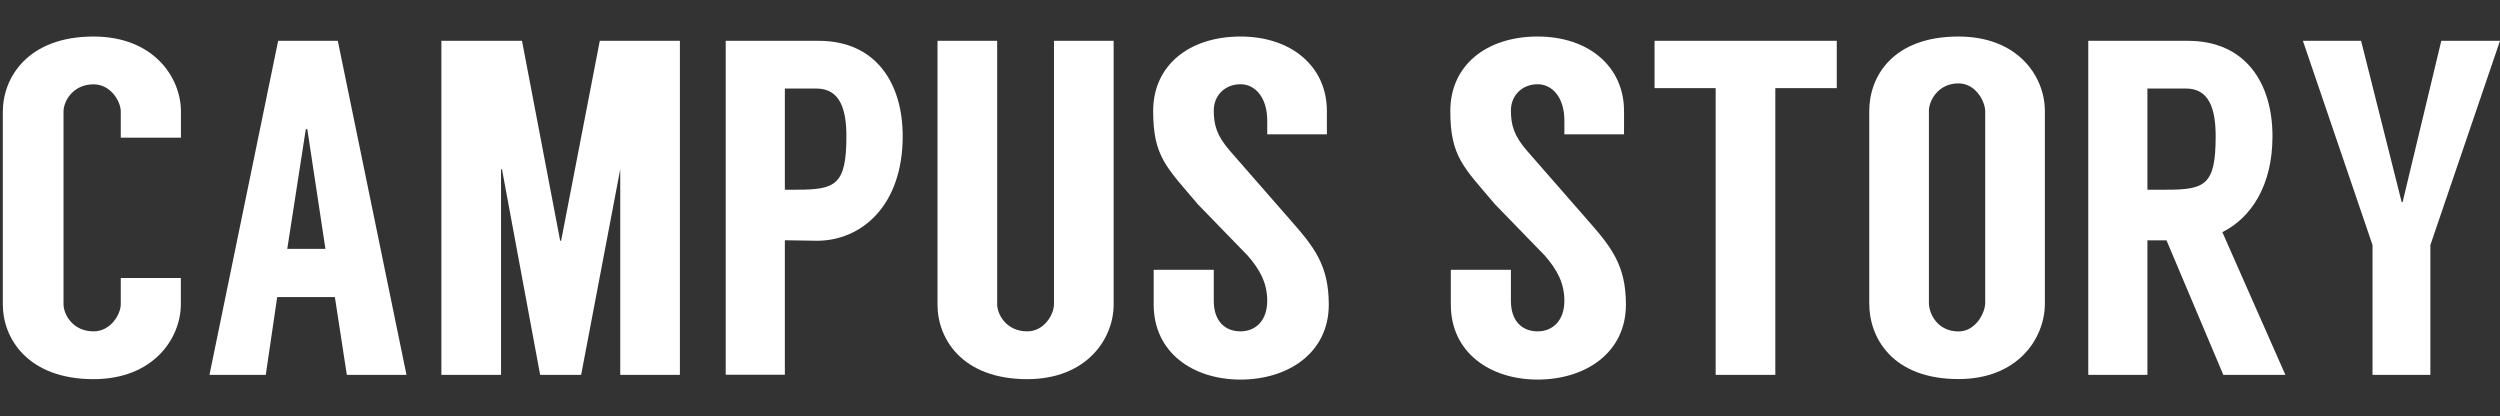 <?xml version="1.0" encoding="UTF-8"?>
<svg id="_レイヤー_1" data-name="レイヤー_1" xmlns="http://www.w3.org/2000/svg" viewBox="0 0 290.85 48.41">
  <rect x="0" y="0" width="290.85" height="48.41" fill="#333333" stroke="none"/>
  <defs>
    <style>
      .cls-1 {
        fill: #fff;
      }
    </style>
  </defs>
  <path class="cls-1" d="M14.05,16.02v-3.05c0-1.17-1.17-3.16-3.16-3.16-2.44,0-3.5,2-3.5,3.16v22.42c0,1.17,1.05,3.16,3.5,3.16,2,0,3.16-2,3.16-3.16v-3.05h6.99v3.05c0,3.94-3.16,8.72-10.16,8.72-7.66,0-10.55-4.77-10.55-8.66V12.97C.34,9.02,3.23,4.25,10.89,4.25c6.99,0,10.16,4.77,10.16,8.72v3.05h-6.99Z"/>
  <path class="cls-1" d="M38.97,34.56h-6.72l-1.33,9.05h-6.55l7.99-38.86h6.94l7.99,38.86h-6.94l-1.39-9.05ZM37.86,28.95l-2.11-13.93h-.17l-2.16,13.93h4.44Z"/>
  <path class="cls-1" d="M79.1,4.75v38.86h-6.94v-23.92l-4.55,23.92h-4.77l-4.44-23.92h-.11v23.92h-6.94V4.75h9.38l4.44,23.26h.11l4.5-23.26h9.33Z"/>
  <path class="cls-1" d="M95.03,28.01c-.44,0-3.27-.06-3.72-.06v15.65h-6.88V4.75h10.82c6.61,0,9.77,4.88,9.77,11.1,0,8.05-4.77,12.16-9.99,12.16ZM92.7,22.07c4.5,0,5.77-.55,5.77-6.22,0-3.11-.72-5.55-3.5-5.55h-3.66v11.77h1.39Z"/>
  <path class="cls-1" d="M129.56,4.75v30.7c0,3.94-3.11,8.66-10.05,8.66-7.6,0-10.44-4.72-10.44-8.66V4.75h6.94v30.64c0,1.17,1.05,3.16,3.5,3.16,2,0,3.11-2,3.11-3.16V4.75h6.94Z"/>
  <path class="cls-1" d="M147.43,15.63v-1.61c0-2.72-1.44-4.22-3.11-4.22-1.78,0-3.11,1.28-3.11,3.05,0,1.67.33,2.94,1.94,4.77l6.94,7.94c2.78,3.16,4.5,5.27,4.5,9.88,0,5.61-4.72,8.72-10.27,8.72s-10.1-3.16-10.1-8.72v-4.05h6.99v3.61c0,2.39,1.33,3.55,3.11,3.55s3.11-1.28,3.11-3.55c0-2.05-.83-3.61-2.28-5.27l-5.77-5.94c-3.66-4.33-5.22-5.55-5.22-10.88s4.22-8.66,10.16-8.66,10.05,3.5,10.05,8.66v2.72h-6.94Z"/>
  <path class="cls-1" d="M182,15.63v-1.61c0-2.72-1.44-4.22-3.11-4.22-1.78,0-3.11,1.28-3.11,3.05,0,1.67.33,2.94,1.94,4.77l6.94,7.94c2.78,3.16,4.5,5.27,4.5,9.88,0,5.61-4.72,8.72-10.27,8.72s-10.1-3.16-10.1-8.72v-4.05h6.99v3.61c0,2.39,1.33,3.55,3.11,3.55s3.11-1.28,3.11-3.55c0-2.05-.83-3.61-2.28-5.27l-5.77-5.94c-3.66-4.33-5.22-5.55-5.22-10.88s4.22-8.66,10.16-8.66,10.05,3.5,10.05,8.66v2.72h-6.94Z"/>
  <path class="cls-1" d="M213.7,10.25h-7.16v33.36h-6.94V10.25h-7.11v-5.5h21.2v5.5Z"/>
  <path class="cls-1" d="M237.9,12.91v22.42c0,4-3.11,8.77-10.05,8.77-7.66,0-10.38-4.77-10.38-8.77V12.91c0-4,2.72-8.66,10.38-8.66,6.94,0,10.05,4.66,10.05,8.66ZM230.96,12.97c0-1.17-1.11-3.27-3.11-3.27-2.44,0-3.44,2.11-3.44,3.16v22.37c0,1.28,1,3.33,3.44,3.33,2,0,3.11-2.17,3.11-3.33V12.97Z"/>
  <path class="cls-1" d="M258.66,43.61l-6.61-15.65h-2.22v15.65h-6.88V4.75h11.6c6.66,0,9.83,4.88,9.83,11.1,0,5.77-2.5,9.49-5.83,11.16l7.33,16.6h-7.22ZM249.83,22.07h2.22c4.5,0,5.72-.55,5.72-6.22,0-3.11-.72-5.55-3.44-5.55h-4.5v11.77Z"/>
  <path class="cls-1" d="M282.74,43.61h-6.72v-15.1l-8.1-23.76h6.77l4.72,18.76h.11l4.5-18.76h6.83l-8.1,23.76v15.1Z"/>
</svg>